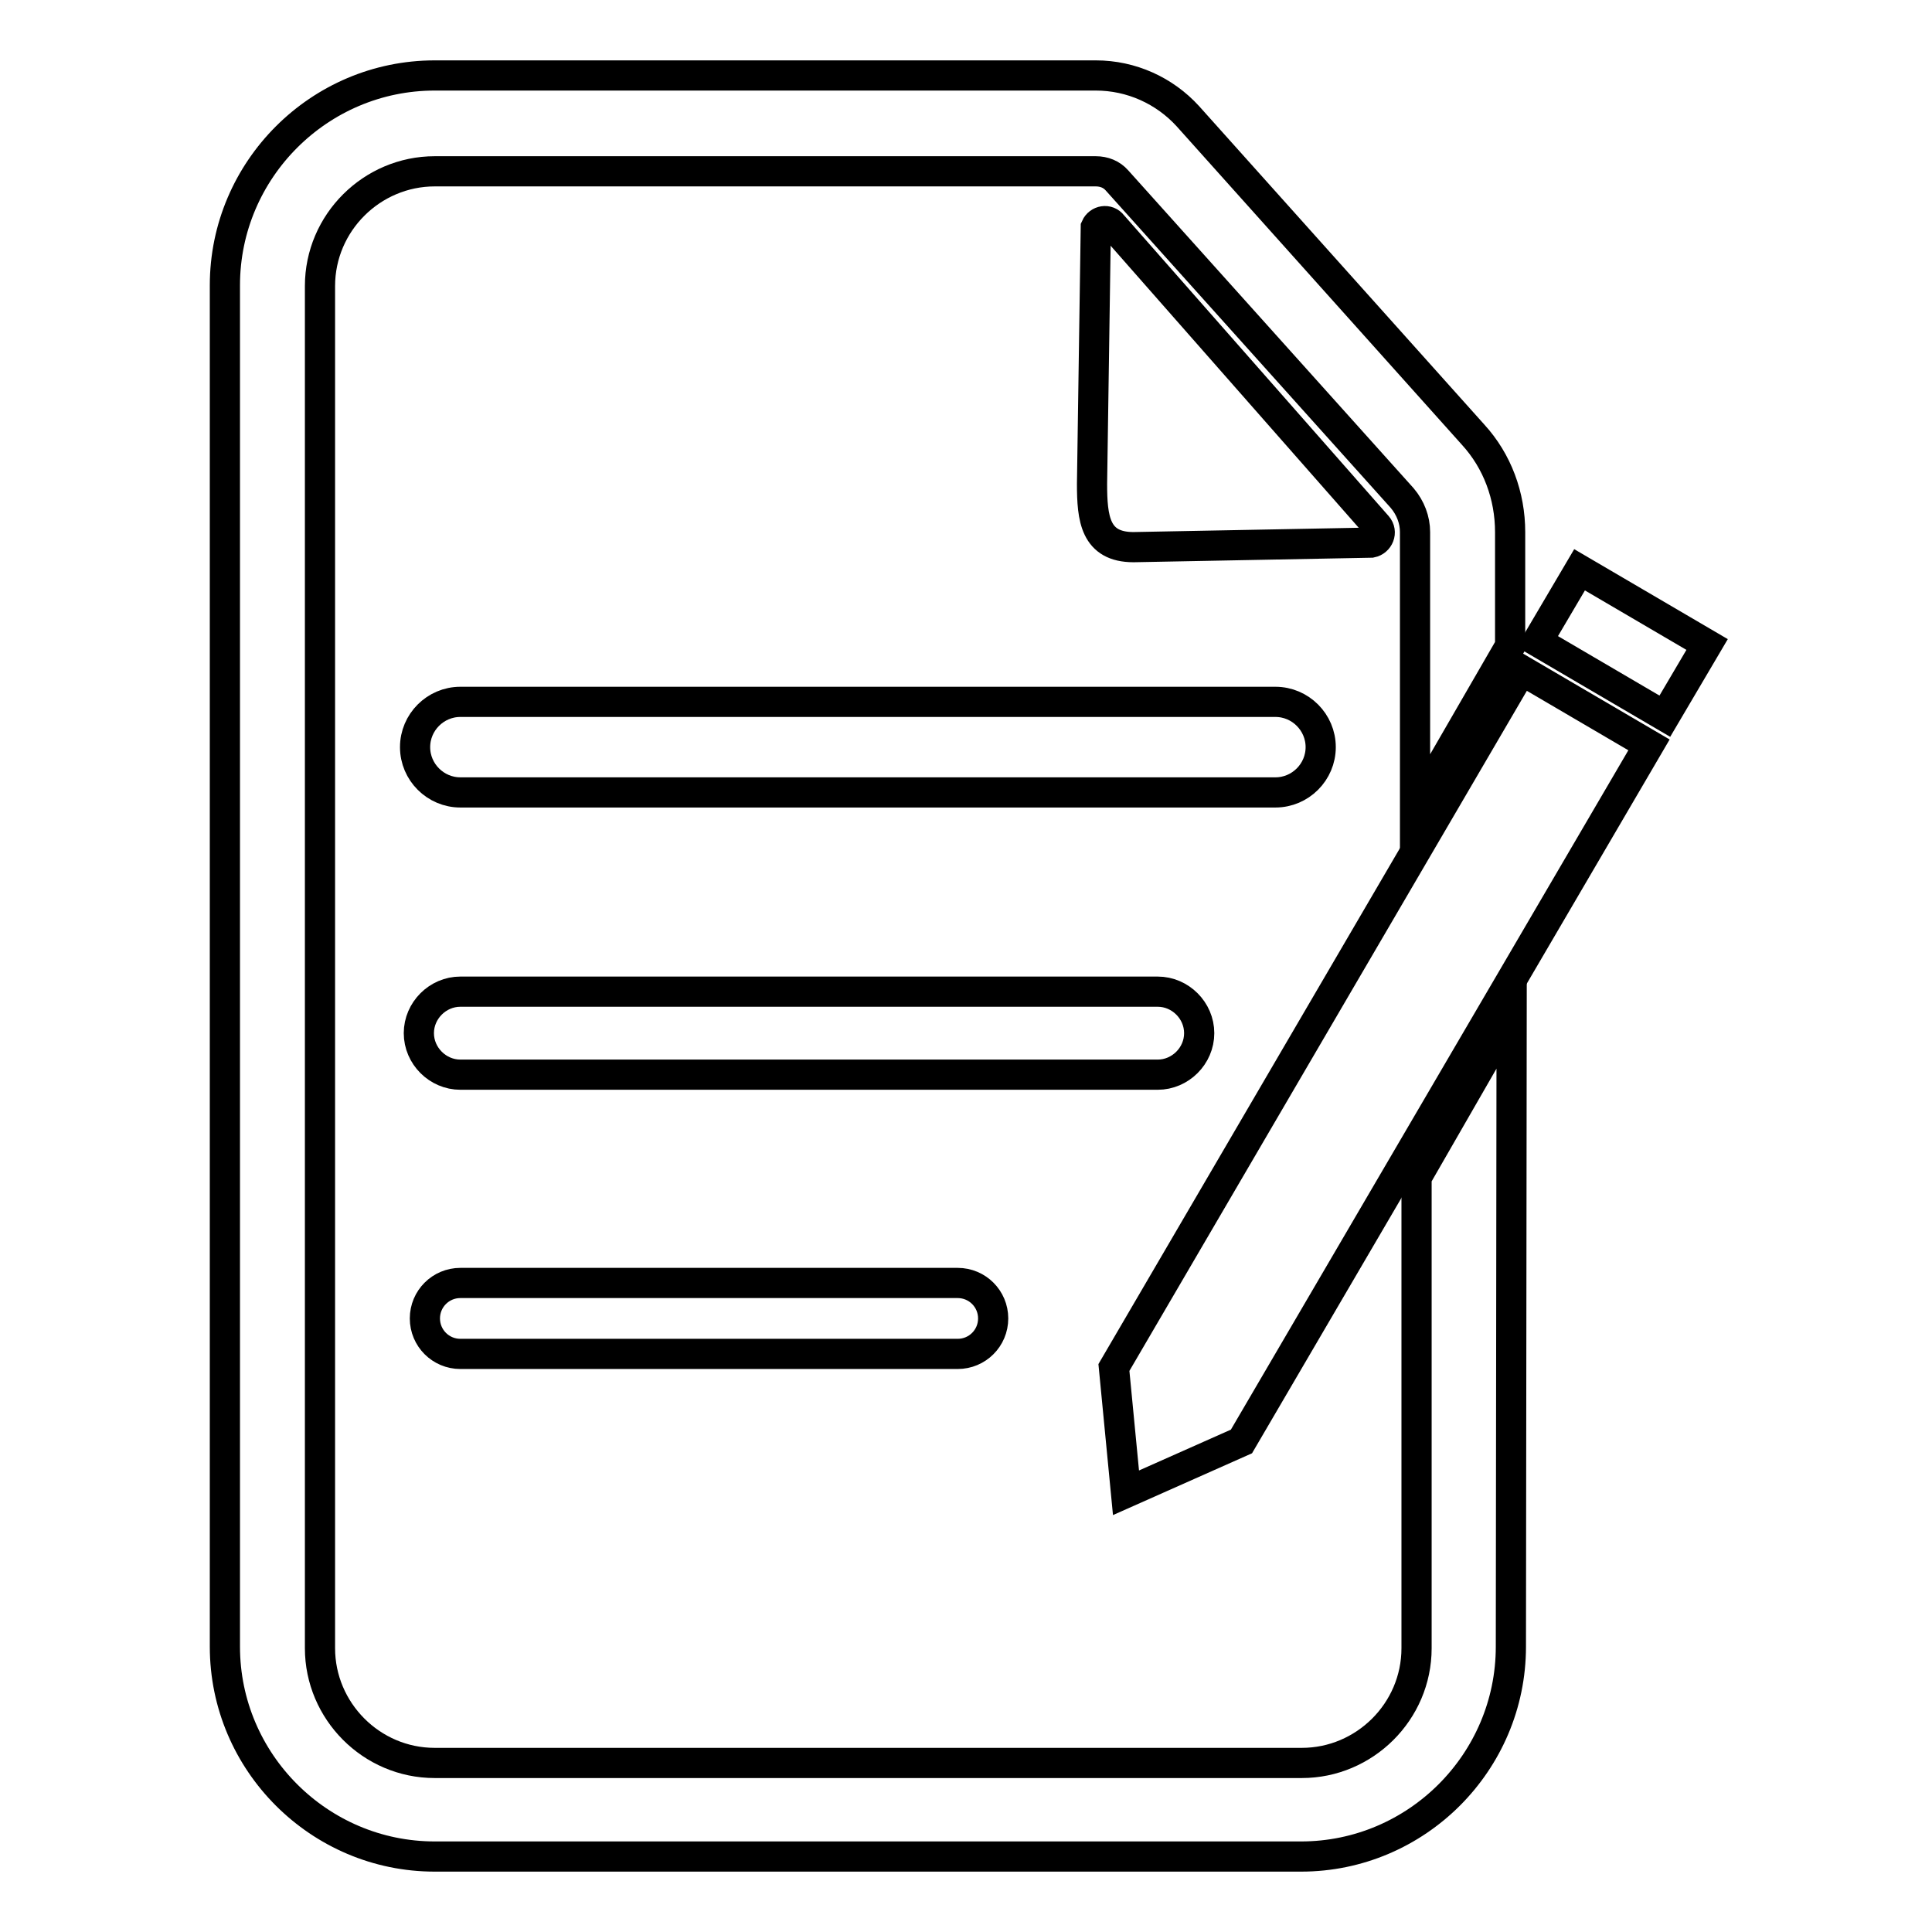 <?xml version="1.0" encoding="utf-8"?>
<!-- Svg Vector Icons : http://www.onlinewebfonts.com/icon -->
<!DOCTYPE svg PUBLIC "-//W3C//DTD SVG 1.1//EN" "http://www.w3.org/Graphics/SVG/1.1/DTD/svg11.dtd">
<svg version="1.1" xmlns="http://www.w3.org/2000/svg" xmlns:xlink="http://www.w3.org/1999/xlink" x="0px" y="0px" viewBox="0 0 256 256" enable-background="new 0 0 256 256" xml:space="preserve">
<g> <path stroke-width="4" fill-opacity="0" stroke="#000000"  d="M200.2,218.2c0,15.3-12.5,27.8-27.8,27.8H57.6c-15.3,0-27.8-12.5-27.8-27.8V37.8C29.8,22.5,42.3,10,57.6,10 h87.6c4.7,0,9.1,2,12.2,5.4l37.8,42.2c3.2,3.5,4.9,8.1,4.9,12.9v15.1l-12.6,21.8V70.5c0-1.6-0.6-3.2-1.7-4.5L148,23.9 c-0.7-0.8-1.7-1.2-2.8-1.2H57.6c-8.3,0-15.2,6.8-15.2,15.2v180.5c0,8.3,6.8,15.2,15.2,15.2h114.9c8.3,0,15.2-6.8,15.2-15.2V156 l12.6-21.9L200.2,218.2L200.2,218.2L200.2,218.2z"/> <path stroke-width="4" fill-opacity="0" stroke="#000000"  d="M61,142.4c-3,0-5.5-2.5-5.5-5.5s2.5-5.5,5.5-5.5h92.4c3,0,5.5,2.5,5.5,5.5s-2.5,5.5-5.5,5.5H61z  M131.6,174.7c0,2.6-2.1,4.7-4.7,4.7H61c-2.6,0-4.7-2.1-4.7-4.7c0-2.6,2.1-4.7,4.7-4.7h65.9C129.5,170,131.6,172.1,131.6,174.7z  M61,105c-3.3,0-6-2.7-6-6c0-3.3,2.7-6,6-6H169c3.3,0,6,2.7,6,6c0,3.3-2.7,6-6,6H61z M150.2,72.5c-5.1,0-5.5-3.8-5.5-8.4l0.5-34 c0.4-0.9,1.6-1.1,2.2-0.3l35.1,39.9c0.7,0.8,0.2,2-0.8,2.2L150.2,72.5z M164.5,191l-15.3,6.8l-1.6-16.6l54-92.4l16.9,9.9L164.5,191 z M220.6,94.9L203.7,85l5.6-9.5l16.9,9.9L220.6,94.9z"/></g>
</svg>